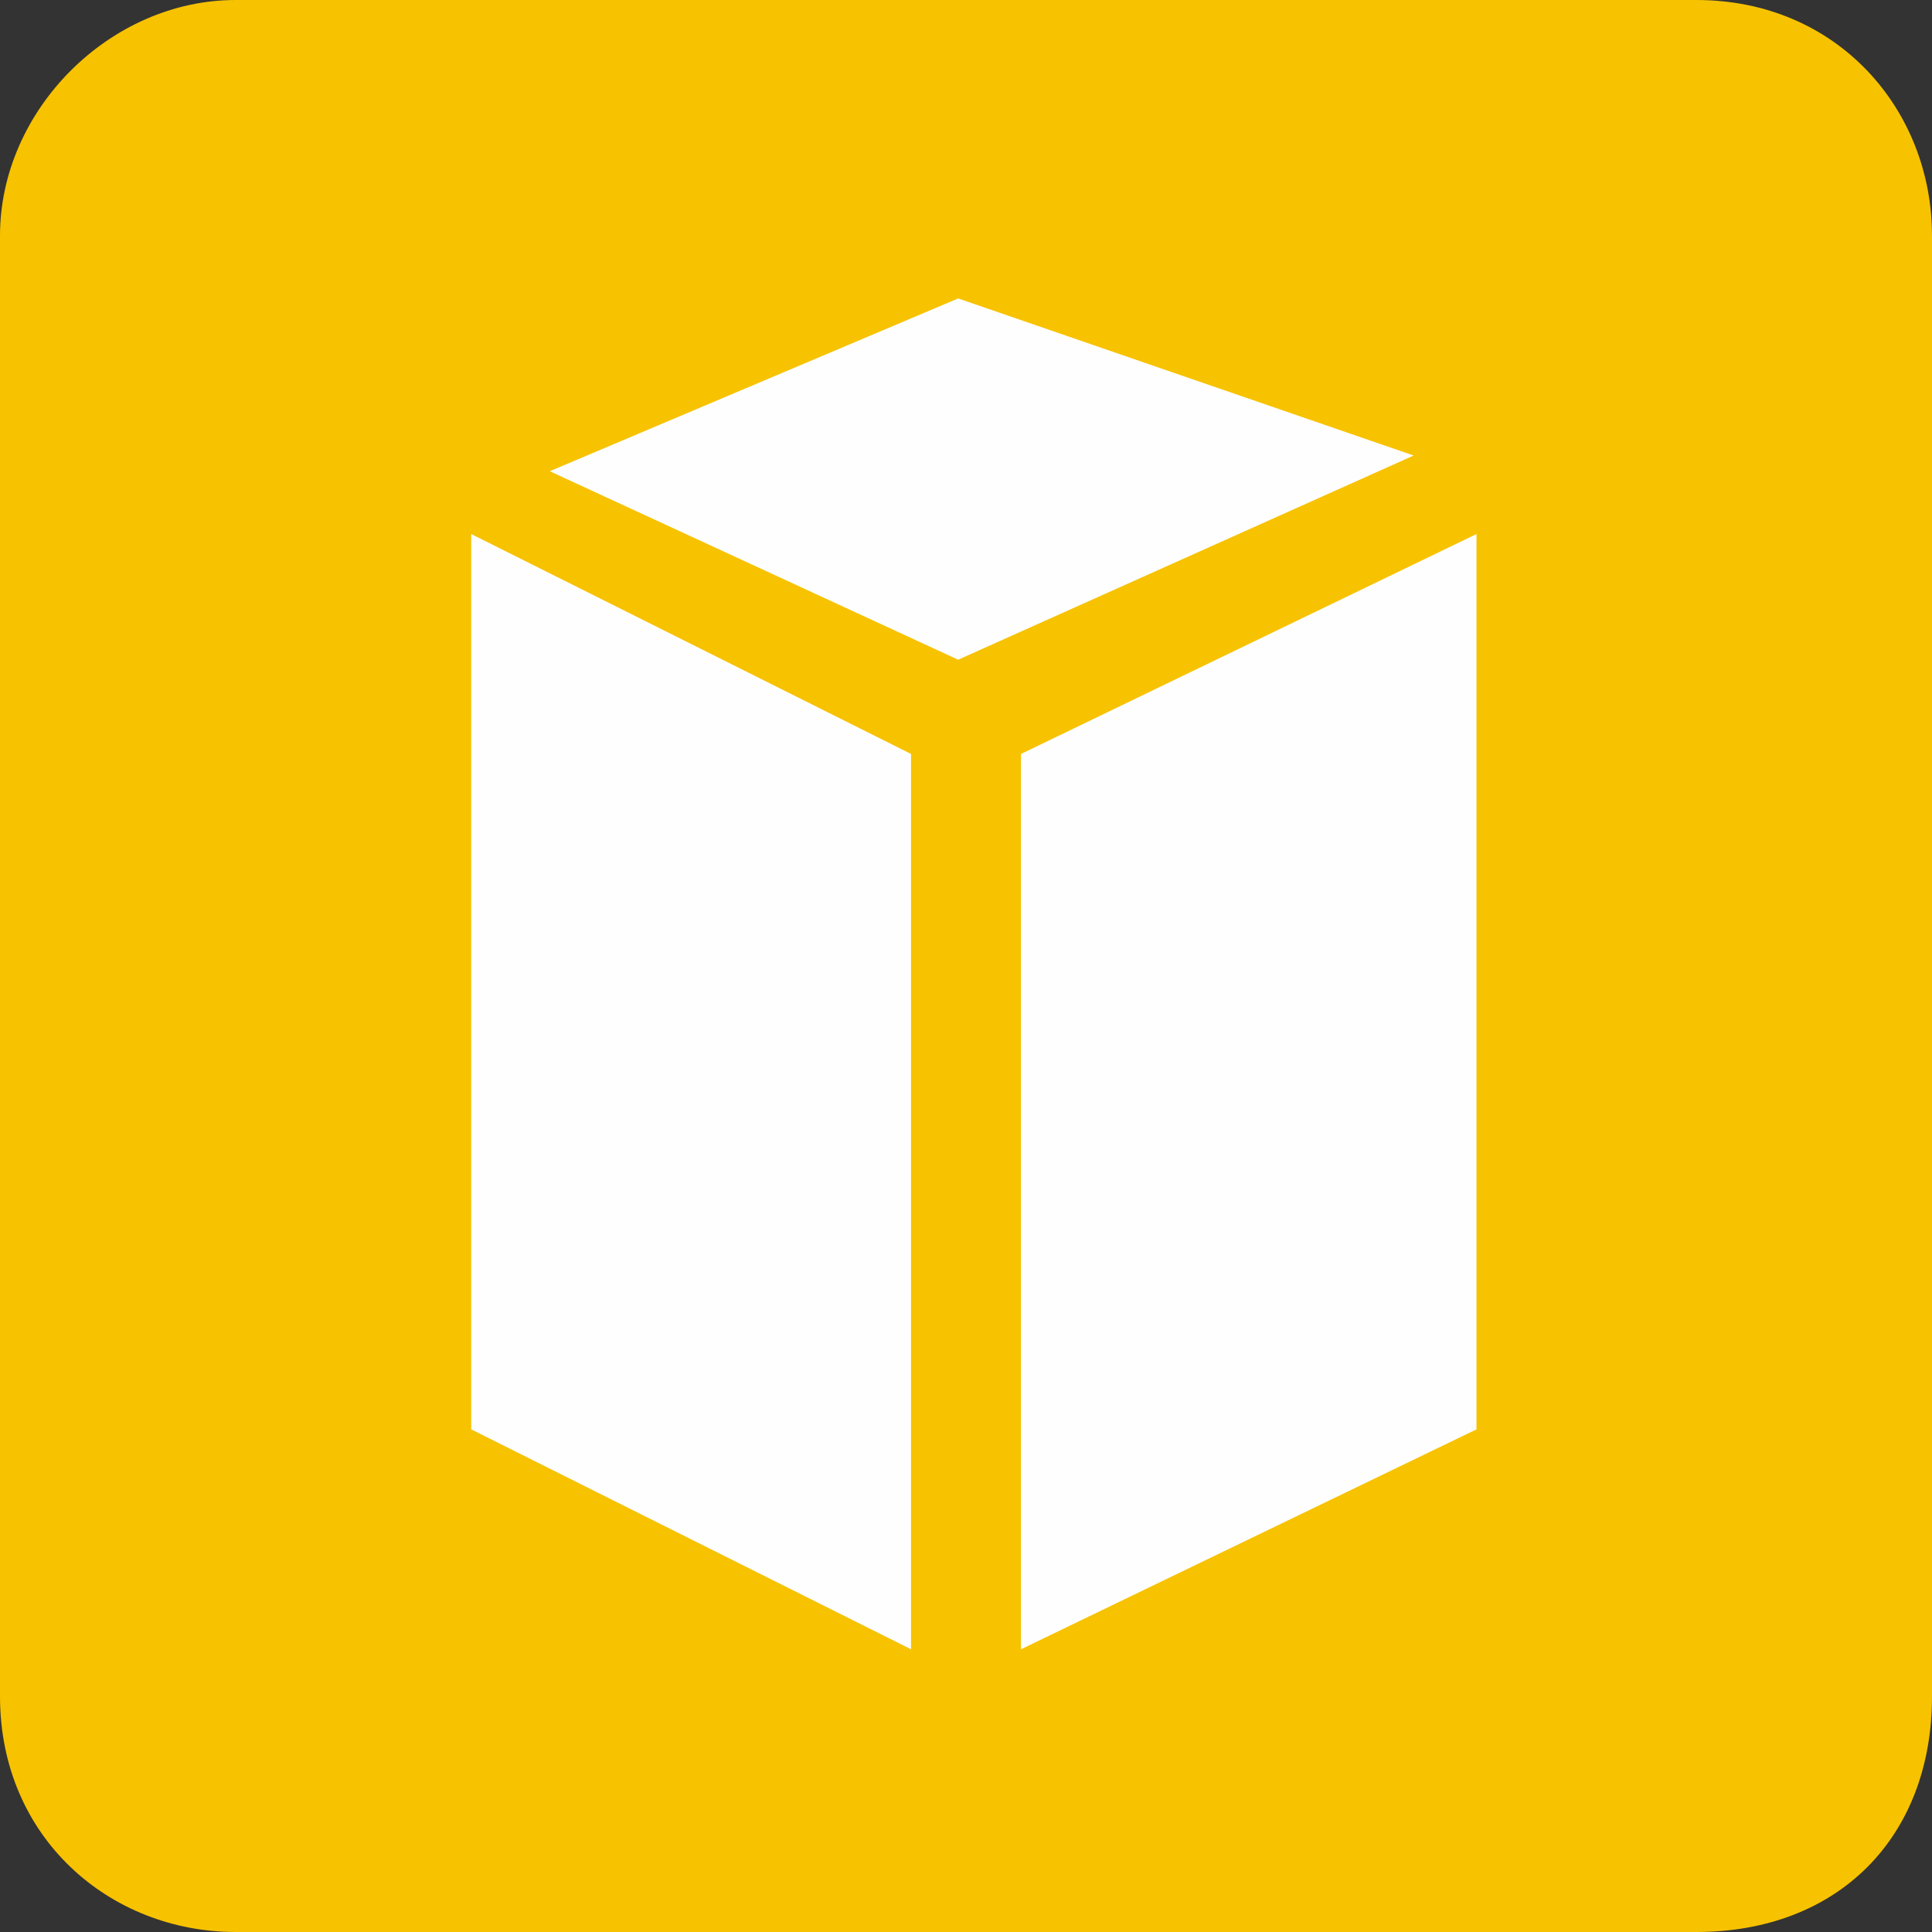 <?xml version="1.0" encoding="UTF-8"?> <!-- Creator: CorelDRAW X7 --> <svg xmlns="http://www.w3.org/2000/svg" xmlns:xlink="http://www.w3.org/1999/xlink" xml:space="preserve" width="14.999mm" height="14.999mm" style="shape-rendering:geometricPrecision; text-rendering:geometricPrecision; image-rendering:optimizeQuality; fill-rule:evenodd; clip-rule:evenodd" viewBox="0 0 123 123"><rect x="0" y="0" width="123" height="123" fill="#333333" stroke="none"/> <defs> <style type="text/css"> <![CDATA[ .fil1 {fill:#FEFEFE} .fil0 {fill:#F7C200} ]]> </style> </defs> <g id="Layer_x0020_1">  <path class="fil0" d="M15 0l93 0c9,0 15,7 15,15l0 93c0,9 -6,15 -15,15l-93 0c-8,0 -15,-6 -15,-15l0 -93c0,-8 7,-15 15,-15z"></path> <path class="fil1" d="M30 34l28 14 0 57 -28 -14 0 -57zm64 0l-29 14 0 57 29 -14 0 -57zm-33 -15l-26 11 26 12 29 -13 -29 -10z"></path> </g> </svg> 